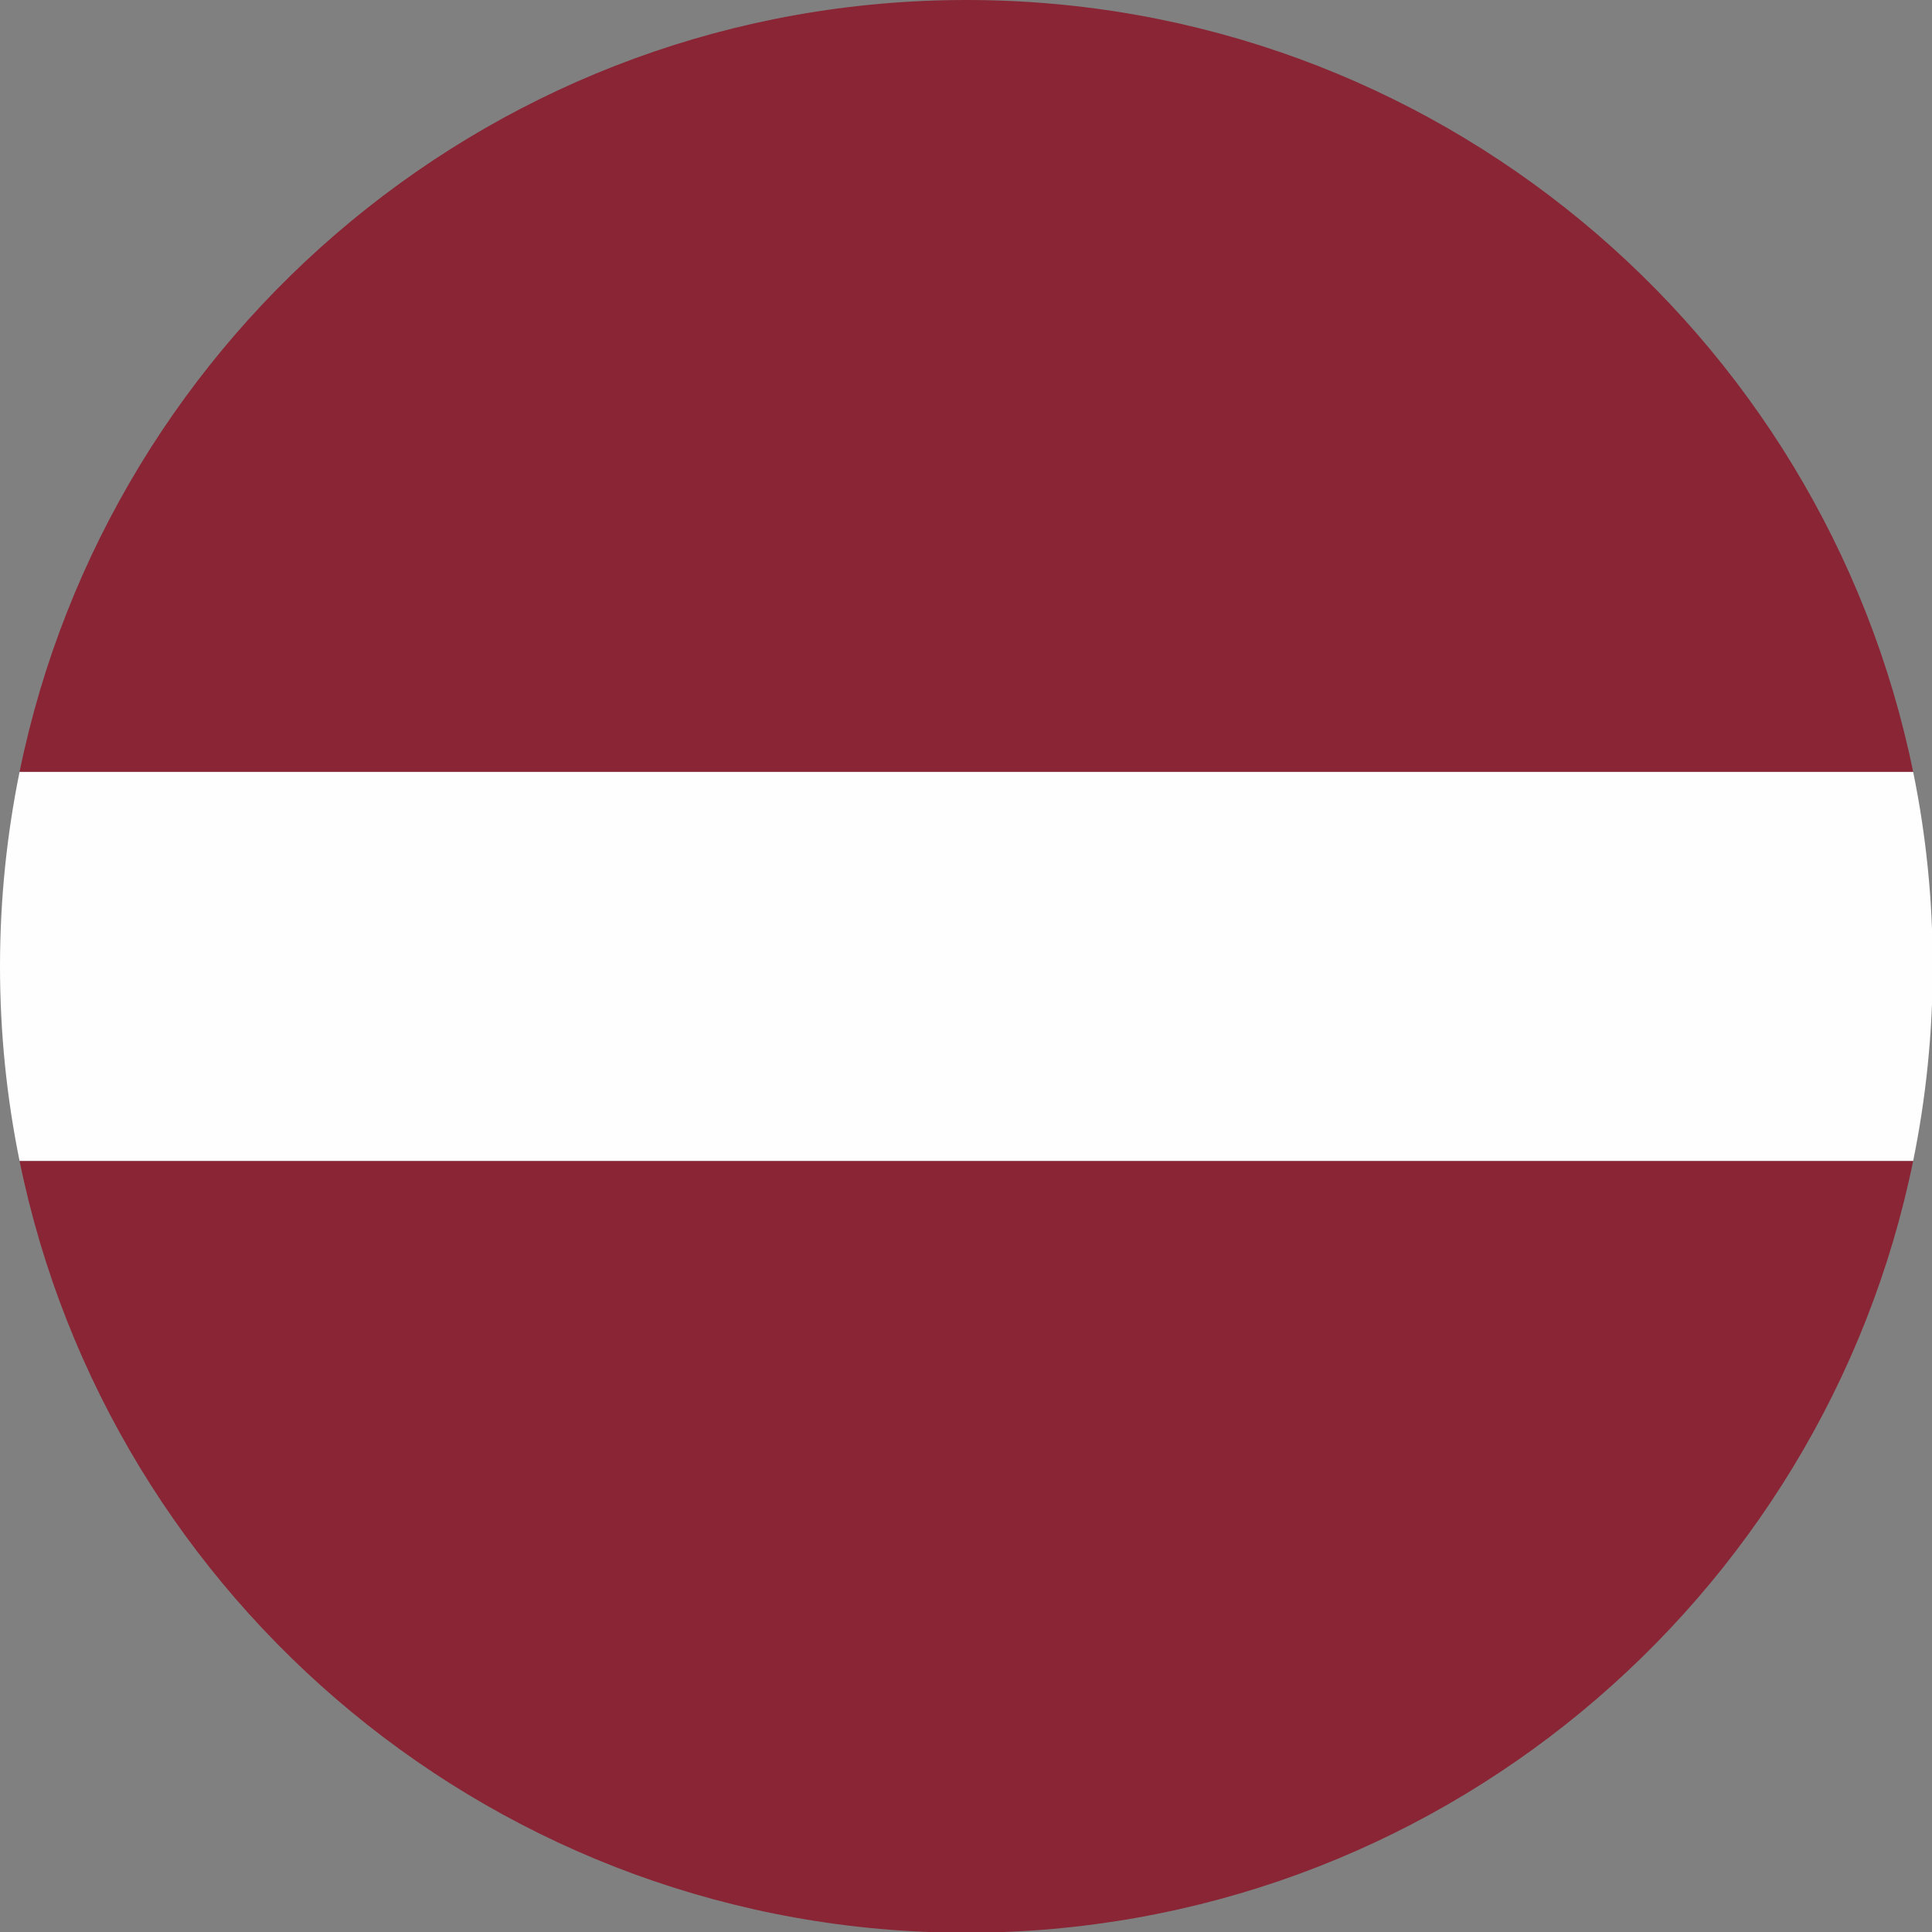 <?xml version="1.0" encoding="utf-8"?>
<!-- Generator: Adobe Illustrator 24.0.1, SVG Export Plug-In . SVG Version: 6.00 Build 0)  -->
<svg version="1.1" id="Слой_1" xmlns="http://www.w3.org/2000/svg" xmlns:xlink="http://www.w3.org/1999/xlink" x="0px" y="0px"
	 width="24px" height="24px" viewBox="0 0 24 24" enable-background="new 0 0 24 24" xml:space="preserve">
<rect x="0" y="0" width="24" height="24" fill="#808080" stroke="none"/>
<path fill="#892535" d="M23.766,9.589H0.243C1.361,4.117,6.202,0,12.005,0S22.648,4.117,23.766,9.589z M12.005,24.009
	c5.802,0,10.643-4.117,11.761-9.588H0.243C1.361,19.893,6.202,24.009,12.005,24.009z"/>
<path fill="#FEFEFE" d="M24.009,12.005c0,0.828-0.084,1.636-0.243,2.416H0.243C0.084,13.641,0,12.832,0,12.005
	c0-0.827,0.084-1.635,0.243-2.416h23.523C23.926,10.369,24.009,11.177,24.009,12.005z"/>
</svg>
